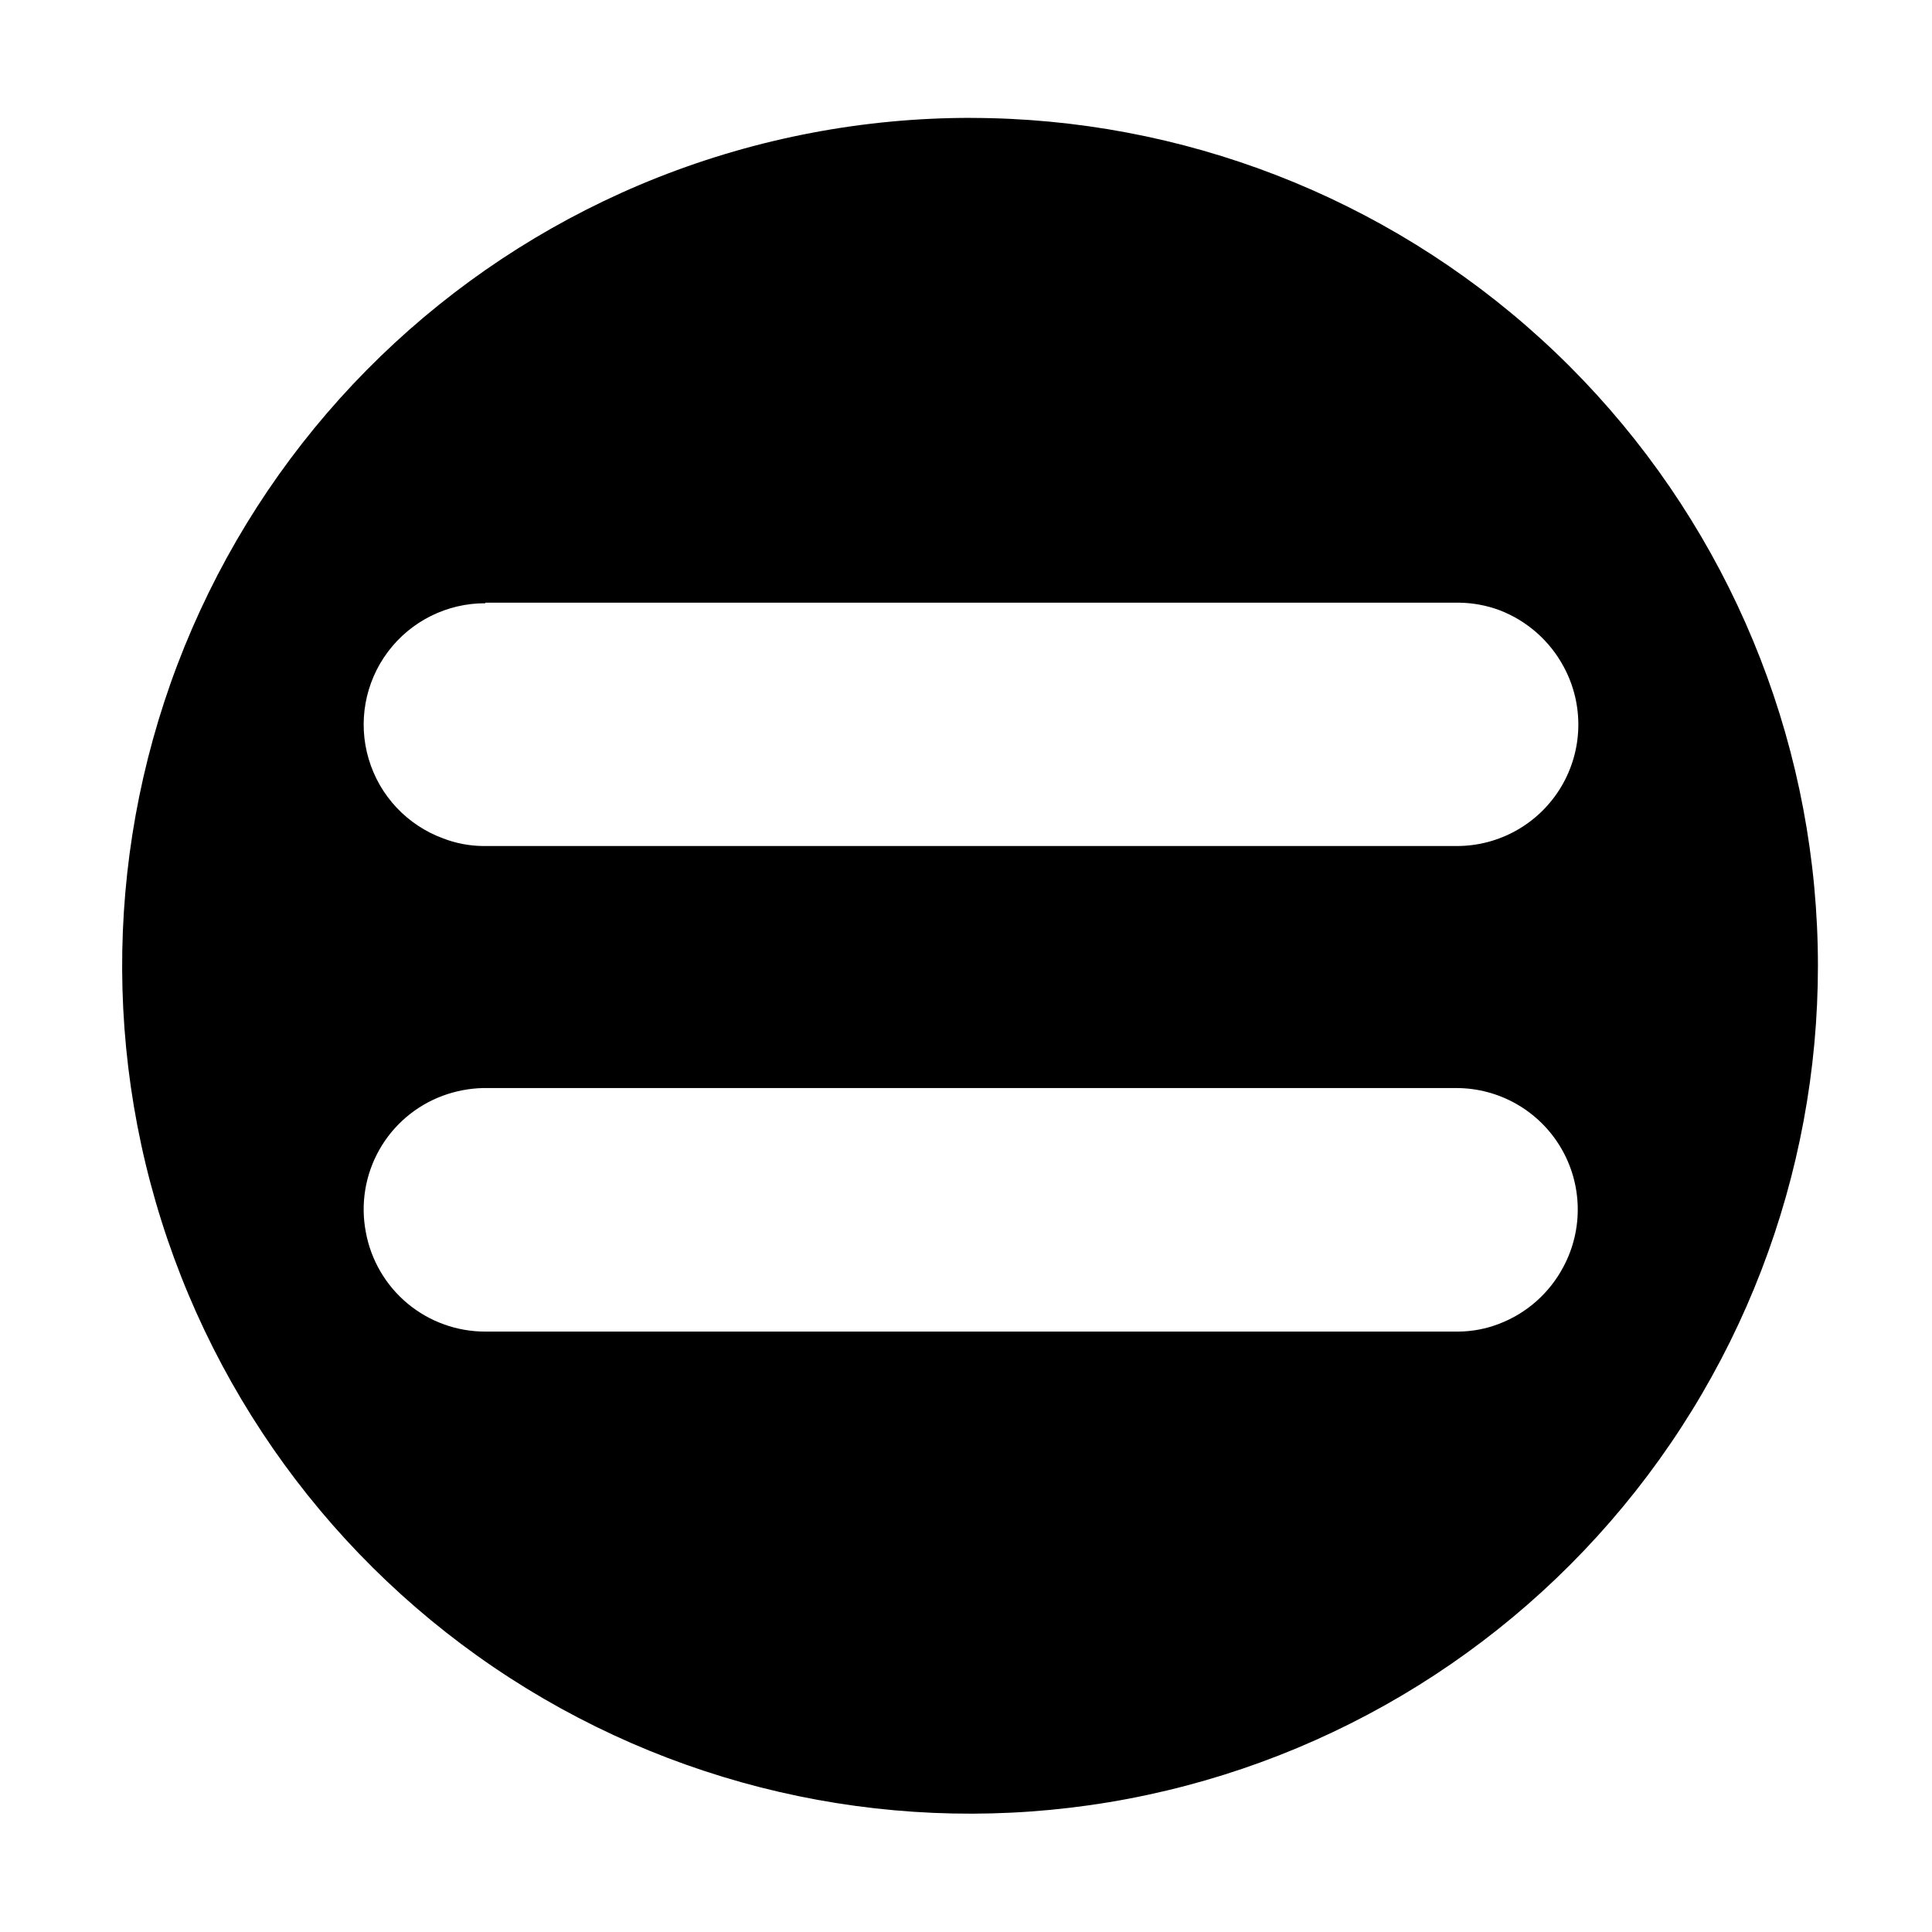 <?xml version="1.0" encoding="UTF-8"?>
<!-- Uploaded to: ICON Repo, www.iconrepo.com, Generator: ICON Repo Mixer Tools -->
<svg fill="#000000" width="800px" height="800px" version="1.1" viewBox="144 144 512 512" xmlns="http://www.w3.org/2000/svg">
 <path d="m401.31 175.25c55.926 0.059 109.82 20.969 151.14 58.645s67.121 89.41 72.34 145.09-10.516 111.3-44.125 156c-33.609 44.695-82.68 75.258-137.62 85.703-54.941 10.445-111.8 0.031-159.47-29.211-47.668-29.242-82.719-75.211-98.305-128.92-15.582-53.711-10.578-111.3 14.039-161.52 24.613-50.215 67.07-89.449 119.07-110.03 26.402-10.43 54.539-15.781 82.926-15.77zm-128.67 128.62c-10.164-0.039-19.746 4.734-25.84 12.863-6.098 8.133-7.988 18.668-5.098 28.41 2.887 9.746 10.211 17.551 19.75 21.047 3.363 1.297 6.93 1.977 10.531 2.016h11.234 246.87c11.32 0 21.809-5.949 27.621-15.664 5.812-9.715 6.094-21.766 0.742-31.742-3.691-6.945-9.777-12.316-17.129-15.117-3.387-1.25-6.965-1.914-10.578-1.965h-258.1zm0 193.01h257.95v0.004c3.617-0.043 7.199-0.723 10.578-2.016 7.363-2.785 13.453-8.16 17.133-15.117 5.348-9.977 5.066-22.027-0.746-31.742-5.812-9.715-16.301-15.664-27.621-15.664h-257.95c-3.613 0.09-7.188 0.77-10.578 2.016-7.148 2.621-13.129 7.703-16.875 14.328s-5.016 14.367-3.582 21.844c1.359 7.41 5.273 14.105 11.066 18.922s13.09 7.445 20.625 7.43z"/>
</svg>